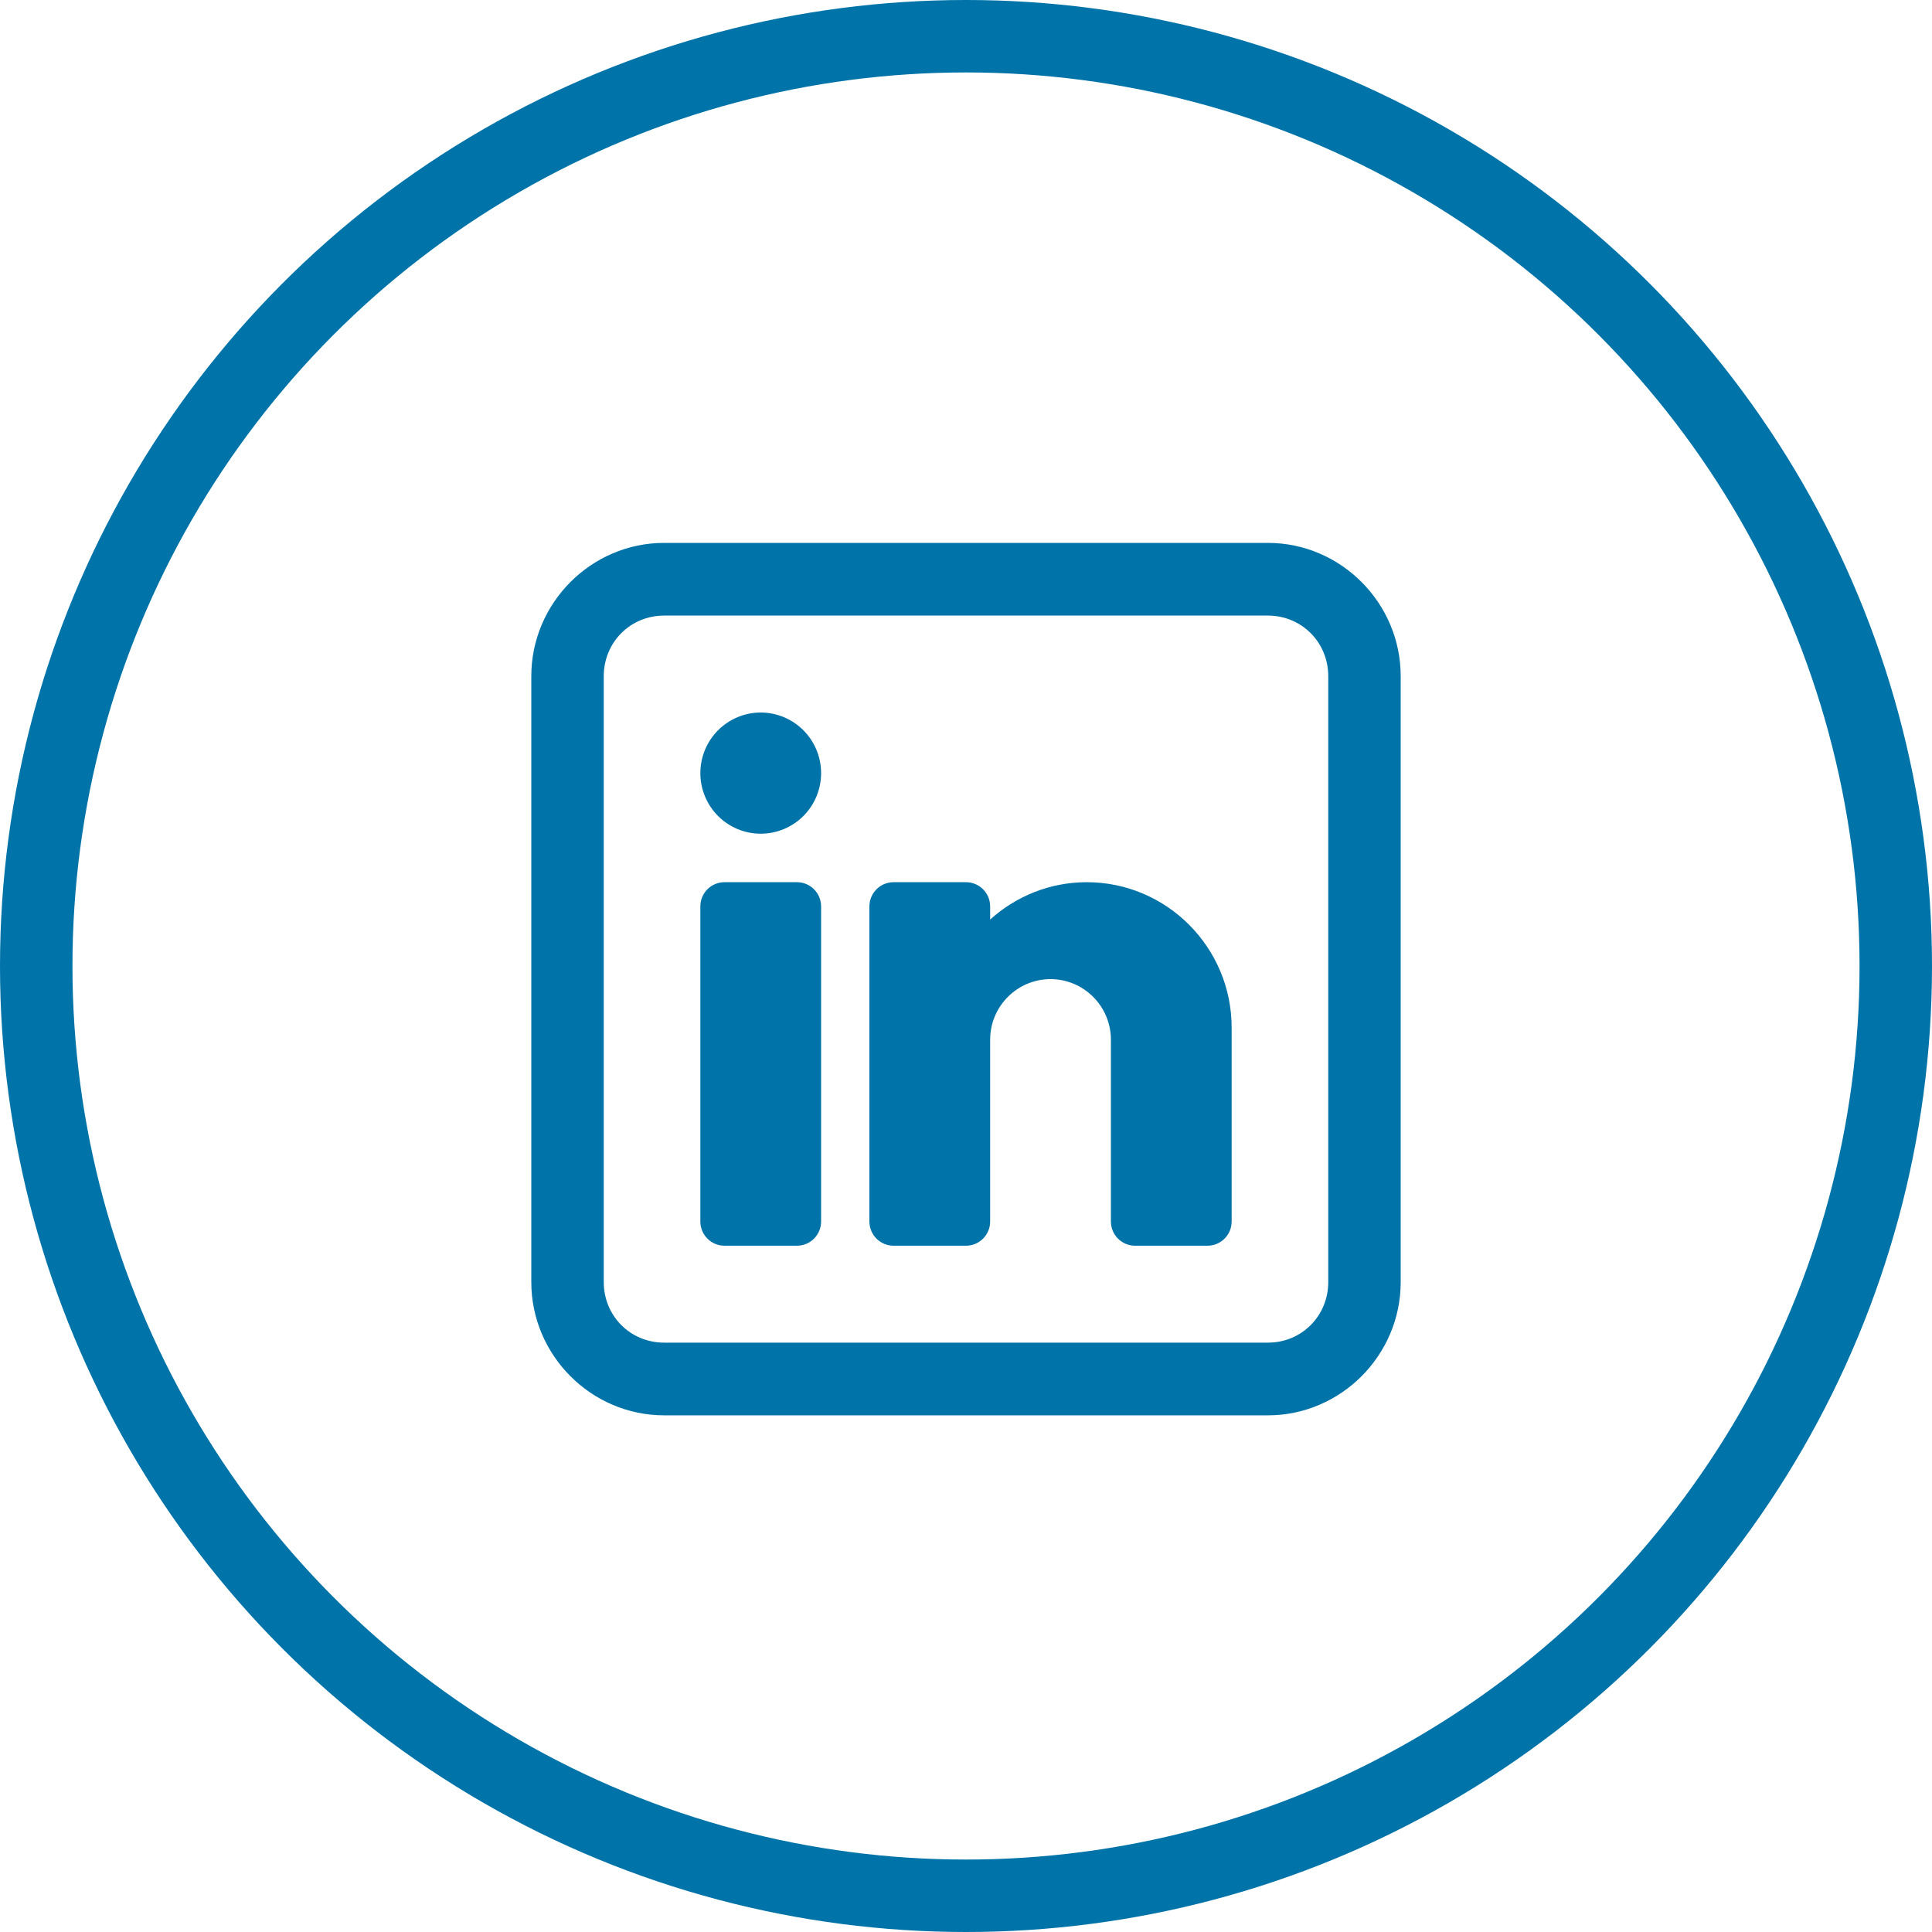<svg width="40" height="40" viewBox="0 0 40 40" fill="none" xmlns="http://www.w3.org/2000/svg">
<circle cx="20" cy="20" r="19.25" stroke="#0073A9" stroke-width="1.5"/>
<path d="M13.75 11.24C12.24 11.24 11 12.485 11 14V26.544C11 28.059 12.24 29.303 13.75 29.303H26.25C27.76 29.303 29 28.059 29 26.544V14C29 12.485 27.76 11.24 26.25 11.24H13.75ZM13.75 12.745H26.25C26.949 12.745 27.5 13.298 27.5 14V26.544C27.5 27.245 26.949 27.798 26.25 27.798H13.75C13.051 27.798 12.5 27.245 12.5 26.544V14C12.5 13.298 13.051 12.745 13.75 12.745ZM15.75 14.752C15.418 14.752 15.101 14.885 14.866 15.12C14.632 15.355 14.5 15.674 14.5 16.007C14.5 16.34 14.632 16.659 14.866 16.894C15.101 17.129 15.418 17.261 15.75 17.261C16.081 17.261 16.399 17.129 16.634 16.894C16.868 16.659 17 16.34 17 16.007C17 15.674 16.868 15.355 16.634 15.12C16.399 14.885 16.081 14.752 15.75 14.752ZM15 18.265C14.723 18.265 14.5 18.489 14.5 18.767V25.289C14.5 25.567 14.723 25.791 15 25.791H16.5C16.776 25.791 17 25.567 17 25.289V18.767C17 18.489 16.776 18.265 16.5 18.265H15ZM18.5 18.265C18.224 18.265 18 18.489 18 18.767V25.289C18 25.567 18.224 25.791 18.5 25.791H20C20.276 25.791 20.5 25.567 20.5 25.289V21.526C20.5 20.834 21.061 20.272 21.75 20.272C22.439 20.272 23 20.834 23 21.526V25.289C23 25.567 23.224 25.791 23.5 25.791H25C25.276 25.791 25.5 25.567 25.5 25.289V21.275C25.5 19.615 24.154 18.265 22.5 18.265C21.731 18.265 21.032 18.559 20.5 19.038V18.767C20.5 18.489 20.276 18.265 20 18.265H18.5Z" fill="#0073A9"/>
</svg>
